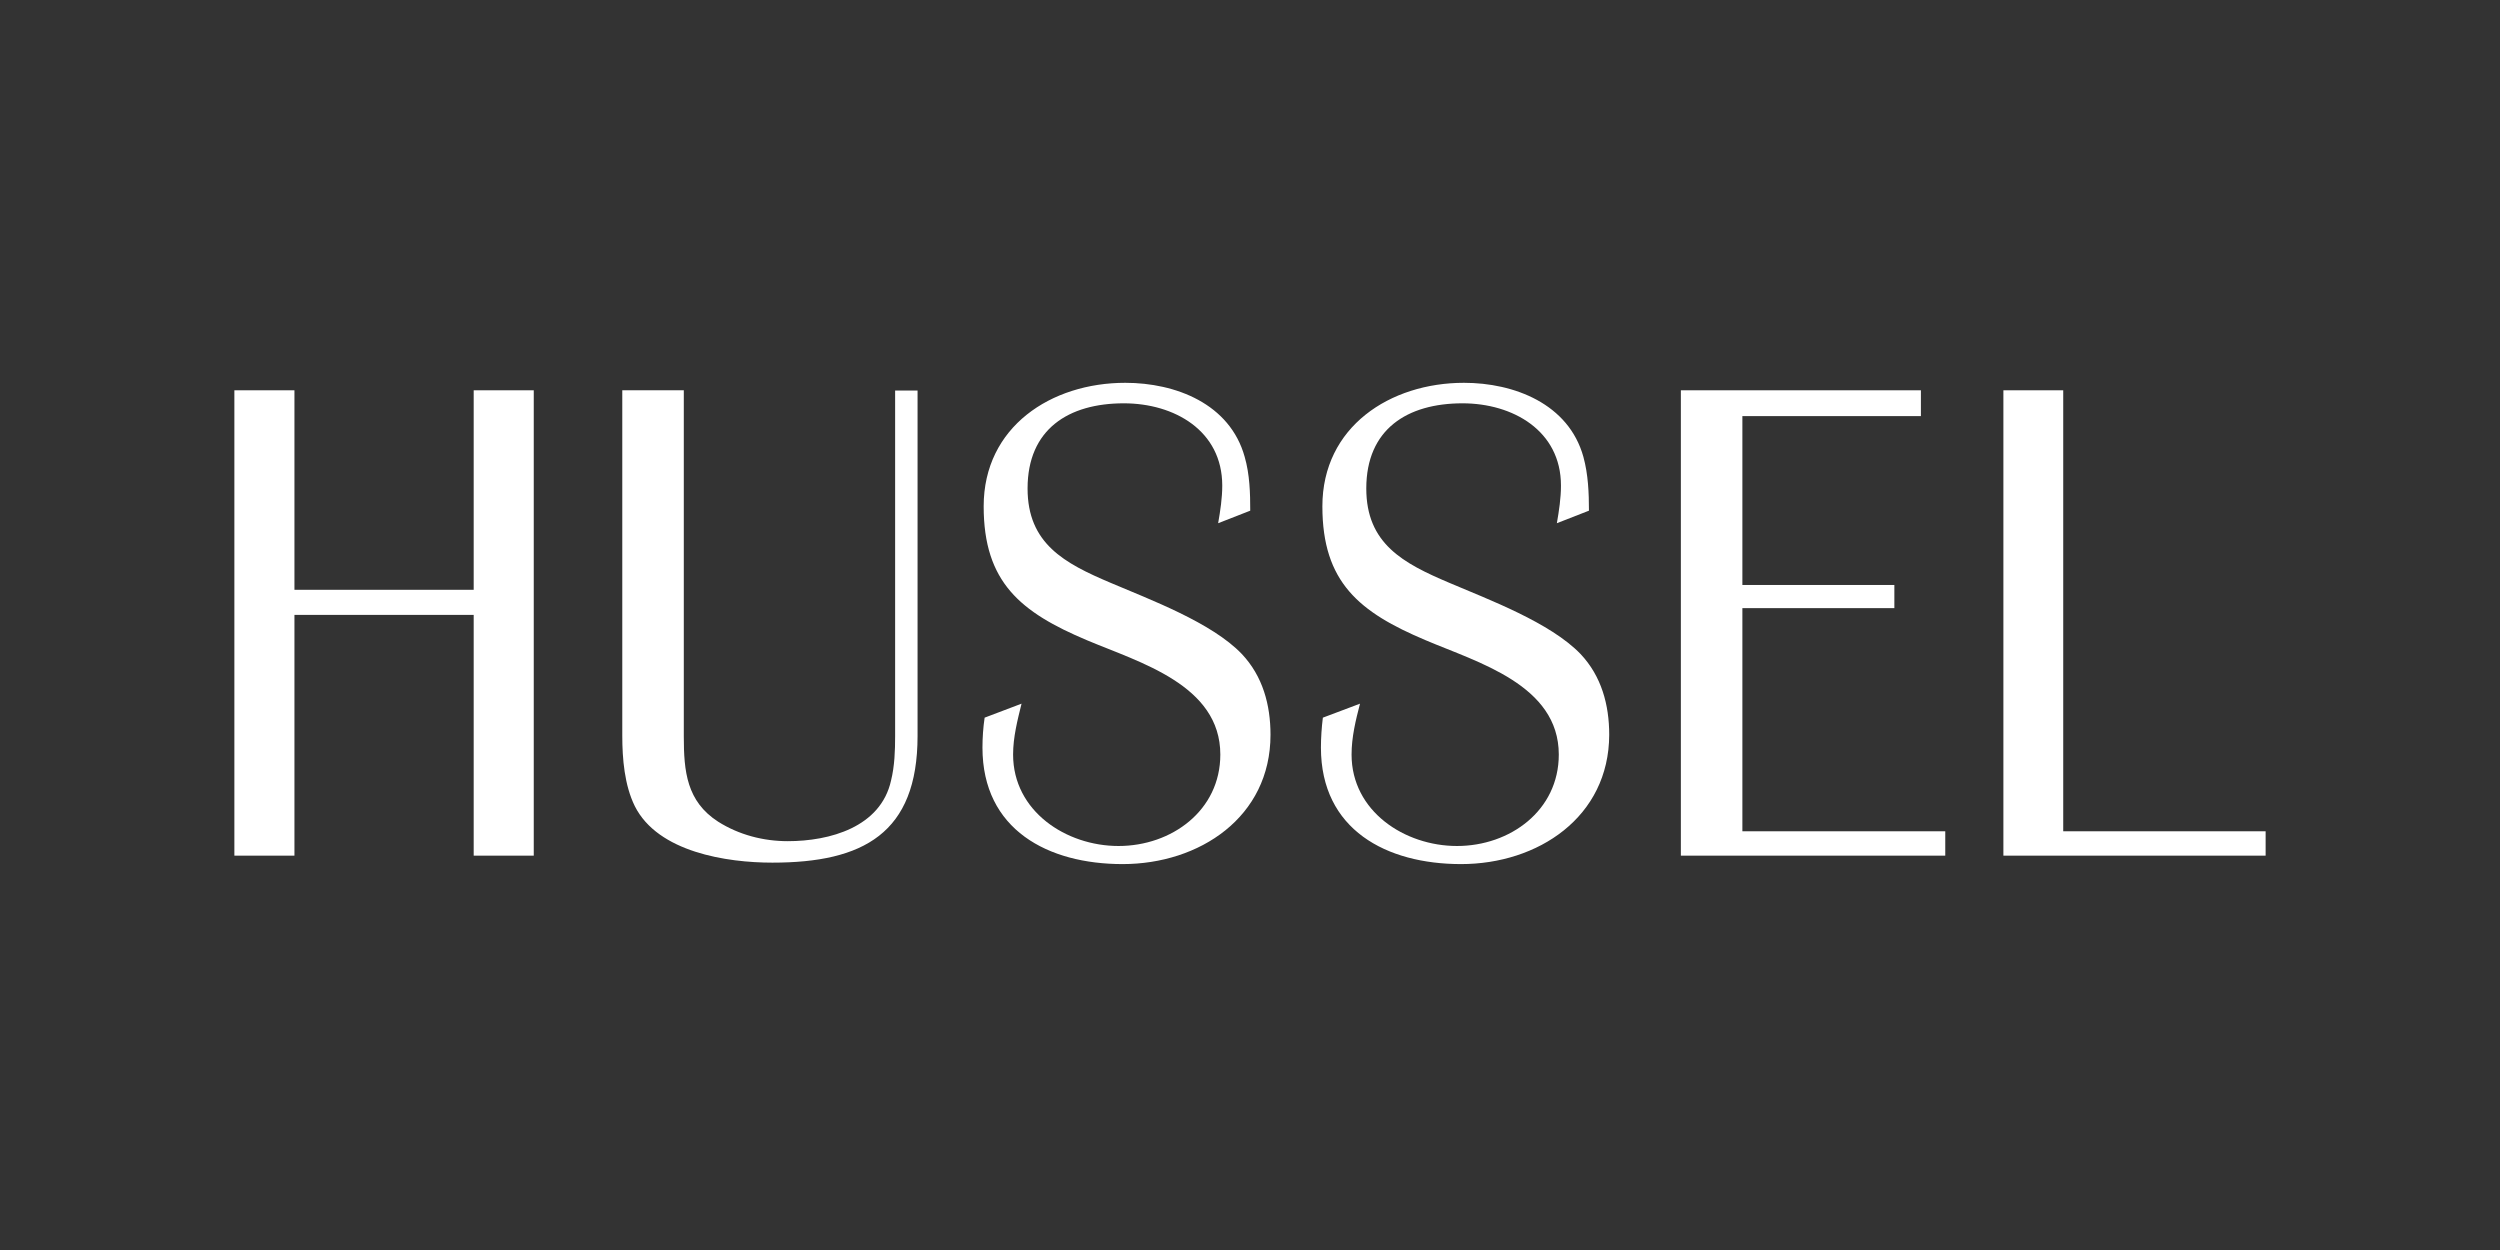 <svg xmlns="http://www.w3.org/2000/svg" width="640" height="320" viewBox="0 0 640 320" fill="none"><rect x="0" y="0" width="640" height="320" fill="#333333" stroke="none"/><path d="M121.264 99.915V150.989H75.378V99.915H60V219.046H75.378V157.412H121.264V219.046H136.641V99.915H121.264Z" fill="white"></path><path d="M197.718 220.837C186.108 220.837 168.445 218.181 162.516 206.385C159.861 201.013 159.305 194.219 159.305 188.352V99.915H175.053V188.537C175.053 197.492 175.794 205.15 183.823 210.338C189.195 213.735 195.433 215.34 201.671 215.34C212.416 215.34 225.447 211.758 228.103 199.839C229.029 196.072 229.153 192.119 229.153 188.414V99.977H234.896V188.414C234.896 213.364 220.939 220.837 197.718 220.837Z" fill="white"></path><path d="M287.391 221.207C268.308 221.207 251.51 212.437 251.51 191.378C251.51 188.907 251.695 186.19 252.066 183.72L261.515 180.138C260.465 184.399 259.353 188.722 259.353 193.169C259.353 207.682 272.94 216.575 286.341 216.575C299.928 216.575 312.403 207.497 312.403 193.169C312.403 175.321 291.714 169.577 278.251 163.896C261.267 156.732 251.819 149.074 251.819 129.62C251.819 109.24 269.111 98 288.07 98C300.978 98 314.873 103.373 318.64 116.96C319.937 121.468 320.061 126.223 320.061 130.732L311.847 133.943C312.403 130.732 312.897 127.52 312.897 124.309C312.897 110.228 300.607 103.249 287.7 103.249C273.557 103.249 263.058 109.857 263.058 125.05C263.058 139.192 272.507 144.195 284.303 149.197C294.308 153.458 310.241 159.387 317.899 167.416C323.272 173.097 325.249 180.447 325.249 188.105C325.249 209.226 307.03 221.207 287.391 221.207Z" fill="white"></path><path d="M374.039 221.207C354.956 221.207 338.158 212.437 338.158 191.378C338.158 188.907 338.343 186.19 338.652 183.72L348.163 180.138C347.051 184.399 346.001 188.722 346.001 193.169C346.001 207.682 359.588 216.575 372.99 216.575C386.576 216.575 399.051 207.497 399.051 193.169C399.051 175.321 378.301 169.577 364.961 163.896C347.978 156.732 338.529 149.074 338.529 129.62C338.529 109.24 355.883 98 374.781 98C387.626 98 401.583 103.373 405.351 116.96C406.586 121.468 406.771 126.223 406.771 130.732L398.557 133.943C399.113 130.732 399.607 127.52 399.607 124.309C399.607 110.228 387.256 103.249 374.41 103.249C360.267 103.249 349.769 109.857 349.769 125.05C349.769 139.192 359.218 144.195 371.013 149.197C381.018 153.458 396.89 159.387 404.61 167.416C409.983 173.097 411.959 180.447 411.959 188.105C411.897 209.226 393.678 221.207 374.039 221.207Z" fill="white"></path><path d="M430.301 219.046V99.915H491.75V106.523H446.049V149.754H484.956V155.682H446.049V212.808H497.987V219.046H430.301Z" fill="white"></path><path d="M512.869 219.046V99.915H528.185V212.808H580V219.046H512.869Z" fill="white"></path></svg>